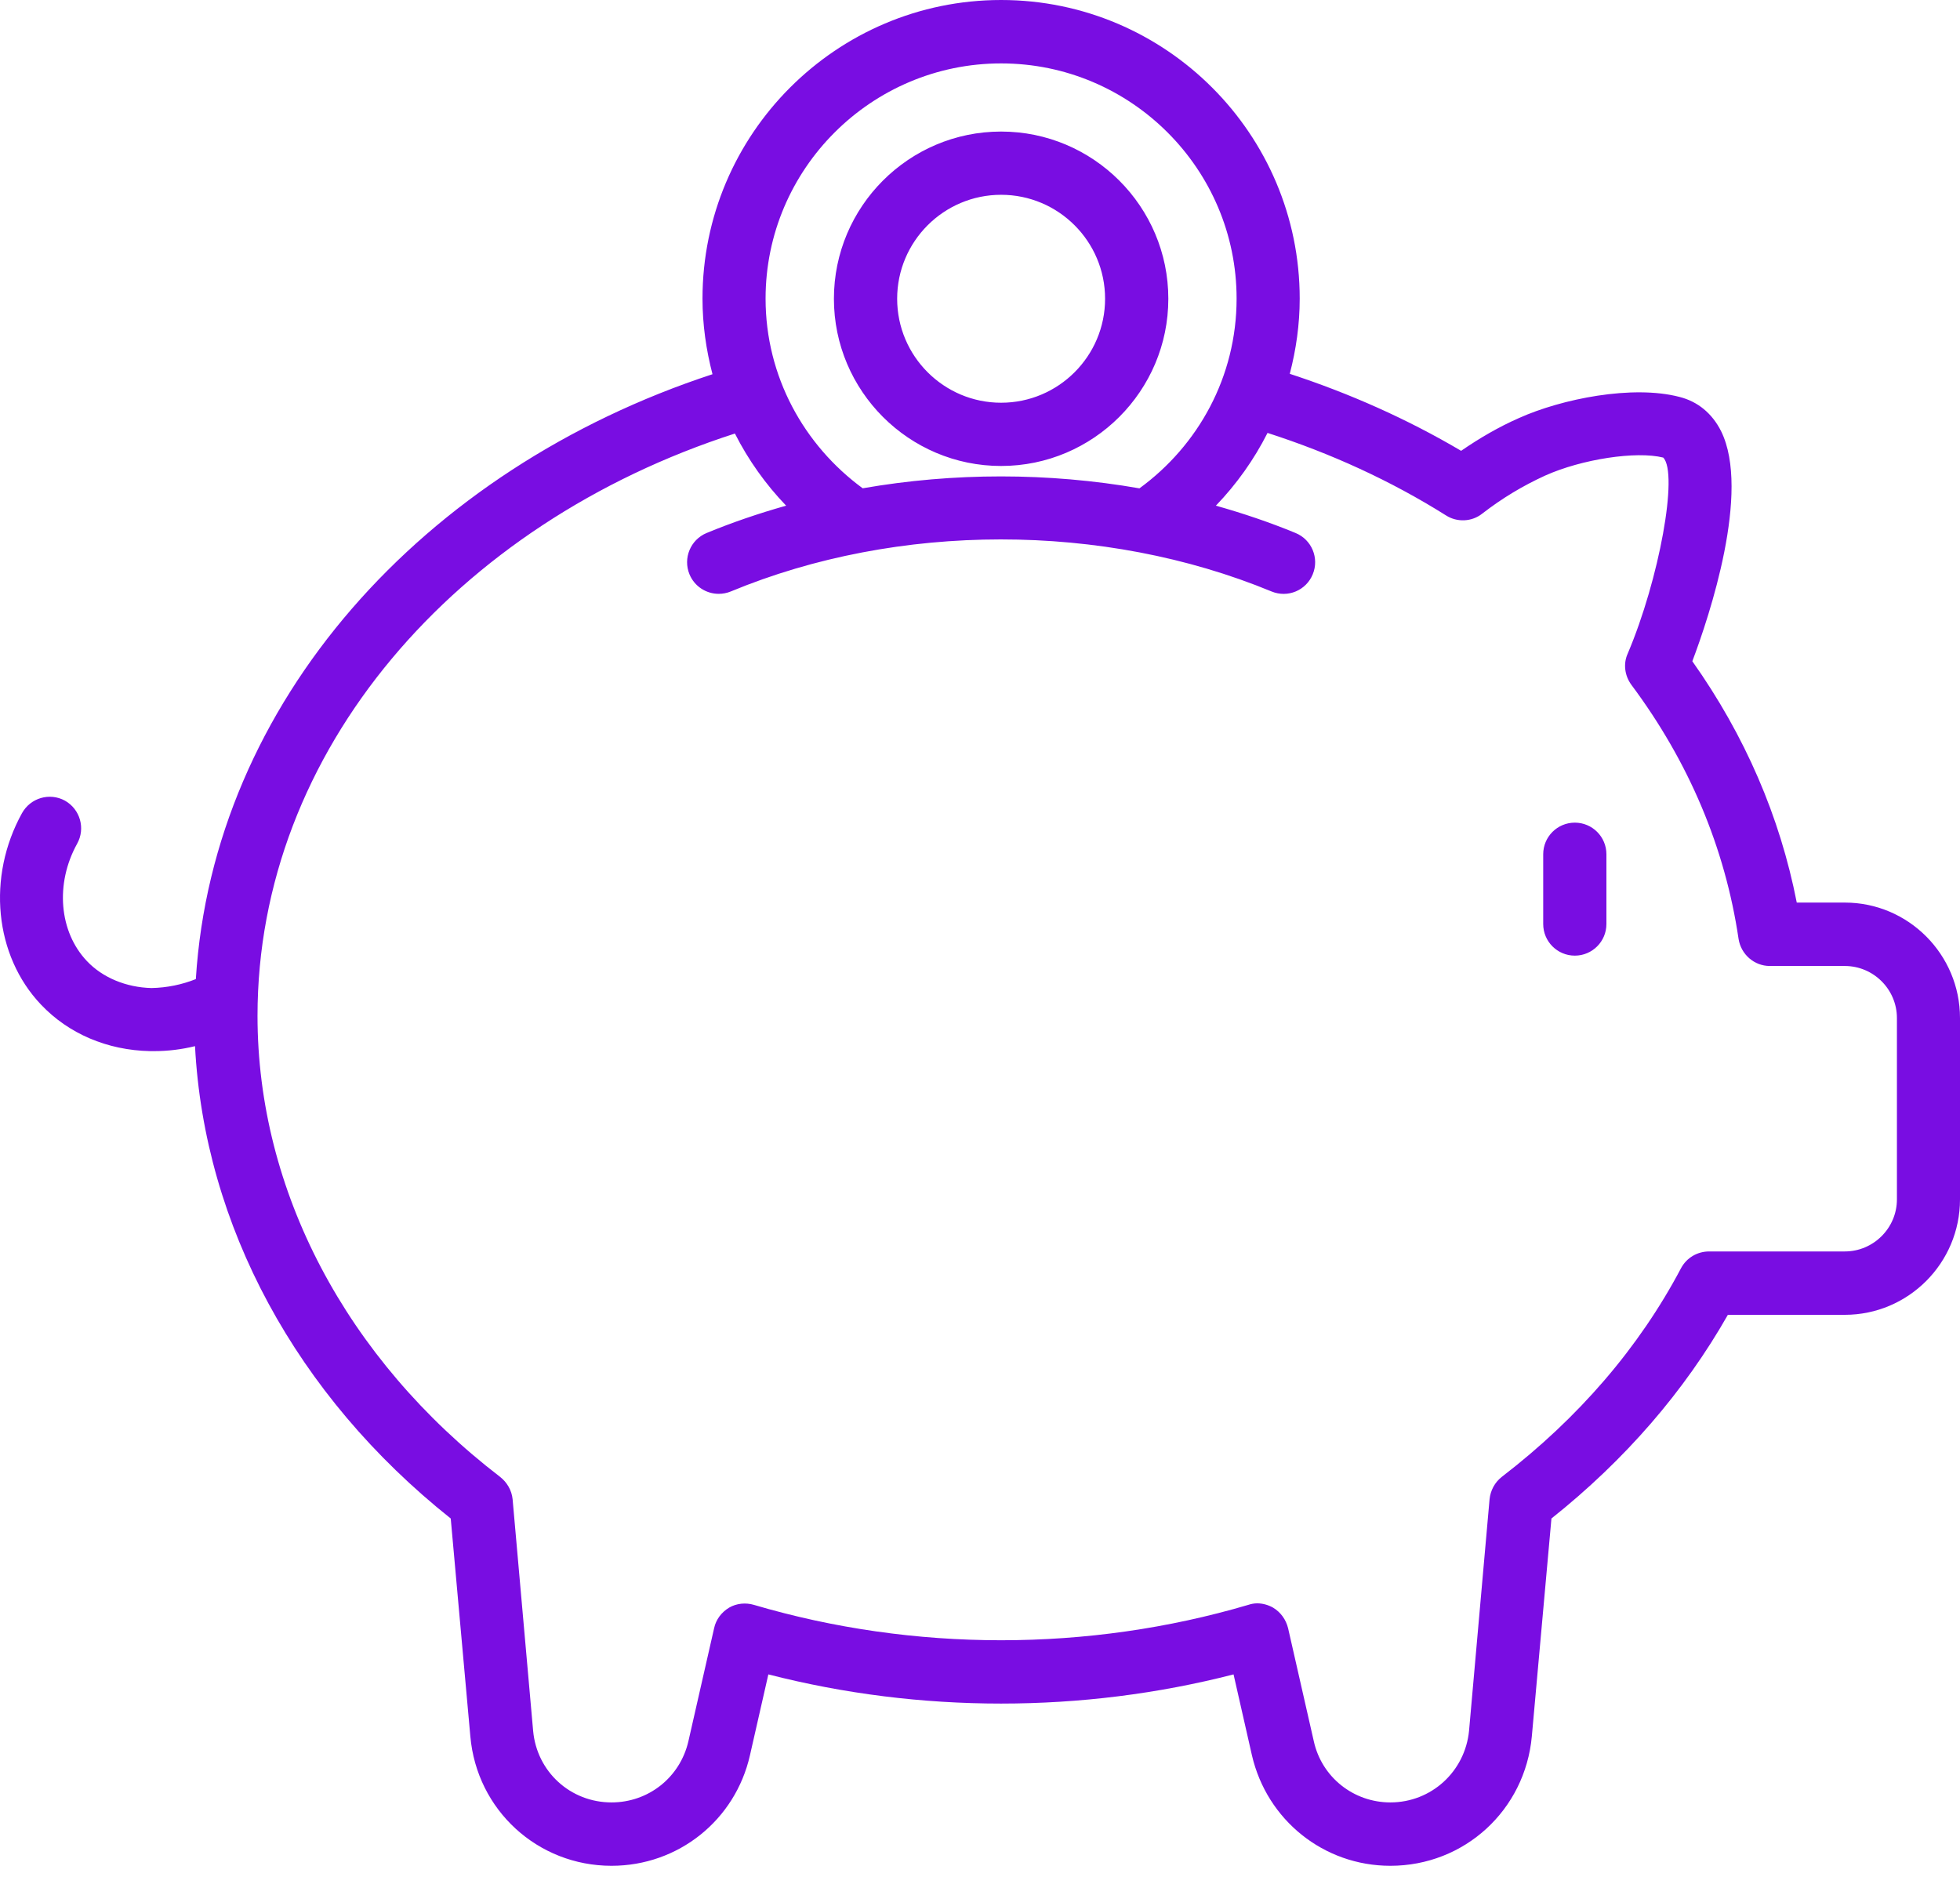 <svg width="60" height="58" viewBox="0 0 60 58" fill="none" xmlns="http://www.w3.org/2000/svg">
<path d="M48.209 29.253C47.674 29.253 47.241 28.82 47.241 28.285V26.15C47.241 25.615 47.674 25.182 48.209 25.182C48.743 25.182 49.176 25.615 49.176 26.15V28.285C49.176 28.82 48.743 29.253 48.209 29.253ZM60 31.164V36.714C60 38.664 58.416 40.248 56.475 40.248H52.894C51.562 42.592 49.743 44.692 47.493 46.483L46.893 53.149C46.687 55.408 44.831 57.114 42.562 57.114C40.527 57.114 38.784 55.718 38.324 53.73L37.762 51.255C33.13 52.446 28.161 52.446 23.521 51.255L22.958 53.73C22.508 55.718 20.764 57.114 18.72 57.114C16.461 57.114 14.595 55.408 14.398 53.149L13.798 46.483C9.067 42.719 6.256 37.509 5.97 32.024C5.565 32.123 5.148 32.176 4.723 32.176H4.592C3.279 32.148 2.098 31.642 1.254 30.751C-0.171 29.251 -0.405 26.842 0.673 24.892C0.935 24.423 1.517 24.254 1.985 24.507C2.454 24.77 2.623 25.36 2.36 25.829C1.685 27.048 1.807 28.52 2.661 29.42C3.139 29.926 3.861 30.226 4.639 30.245C5.114 30.235 5.57 30.141 5.995 29.971C6.524 21.51 12.935 14.366 21.811 11.455C21.618 10.715 21.505 9.942 21.505 9.141C21.505 4.106 25.602 0 30.646 0C35.69 0 39.787 4.106 39.787 9.141C39.787 9.937 39.675 10.706 39.483 11.443C41.321 12.045 43.079 12.827 44.728 13.8C45.3 13.407 45.881 13.069 46.499 12.797C47.812 12.207 49.978 11.775 51.412 12.15C51.975 12.291 52.415 12.657 52.687 13.2C53.597 15.047 52.331 18.854 51.806 20.241C53.419 22.52 54.487 24.995 55.003 27.629H56.475C58.416 27.629 60 29.214 60 31.164ZM23.436 9.141C23.436 11.528 24.615 13.632 26.409 14.947C29.192 14.462 32.092 14.462 34.881 14.949C36.679 13.638 37.855 11.534 37.855 9.141C37.855 5.175 34.621 1.941 30.646 1.941C26.671 1.941 23.436 5.175 23.436 9.141ZM58.069 31.164C58.069 30.282 57.347 29.57 56.475 29.57H54.178C53.7 29.57 53.297 29.214 53.222 28.745C52.809 25.951 51.703 23.326 49.94 20.963C49.734 20.682 49.687 20.316 49.828 20.007C50.793 17.738 51.384 14.485 50.915 14.007C50.09 13.8 48.422 14.054 47.296 14.56C46.621 14.869 45.993 15.244 45.374 15.723C45.056 15.976 44.606 15.994 44.268 15.779C42.571 14.712 40.735 13.875 38.802 13.252C38.387 14.073 37.852 14.823 37.221 15.479C38.053 15.714 38.87 15.989 39.661 16.316C40.156 16.52 40.39 17.086 40.186 17.58C39.984 18.074 39.421 18.311 38.924 18.105C33.775 15.978 27.486 15.984 22.372 18.105C22.251 18.155 22.125 18.178 22.001 18.178C21.622 18.178 21.261 17.953 21.107 17.581C20.903 17.088 21.137 16.521 21.631 16.316C22.419 15.99 23.234 15.714 24.065 15.479C23.439 14.827 22.909 14.084 22.497 13.271C13.958 16.023 7.883 22.973 7.883 31.098C7.883 36.442 10.592 41.589 15.308 45.208C15.523 45.377 15.664 45.62 15.692 45.892L16.32 52.98C16.433 54.236 17.464 55.174 18.72 55.174C19.855 55.174 20.82 54.405 21.074 53.299L21.861 49.839C21.917 49.577 22.086 49.352 22.321 49.211C22.546 49.08 22.827 49.052 23.08 49.127C27.974 50.571 33.318 50.571 38.212 49.127C38.296 49.099 38.39 49.08 38.484 49.08C38.652 49.08 38.821 49.127 38.971 49.211C39.206 49.352 39.365 49.577 39.431 49.839L40.218 53.299C40.462 54.405 41.437 55.174 42.562 55.174C43.818 55.174 44.849 54.227 44.971 52.98L45.599 45.892C45.628 45.62 45.759 45.377 45.974 45.208C48.328 43.398 50.175 41.252 51.459 38.823C51.628 38.505 51.956 38.308 52.322 38.308H56.475C57.347 38.308 58.069 37.595 58.069 36.714L58.069 31.164ZM25.528 9.145C25.528 6.323 27.824 4.027 30.646 4.027C33.468 4.027 35.765 6.323 35.765 9.145C35.765 11.967 33.468 14.264 30.646 14.264C27.824 14.264 25.528 11.967 25.528 9.145ZM27.464 9.145C27.464 10.9 28.891 12.328 30.646 12.328C32.402 12.328 33.829 10.9 33.829 9.145C33.829 7.39 32.402 5.963 30.646 5.963C28.891 5.963 27.464 7.39 27.464 9.145Z" fill="#790DE2"/>
</svg>
